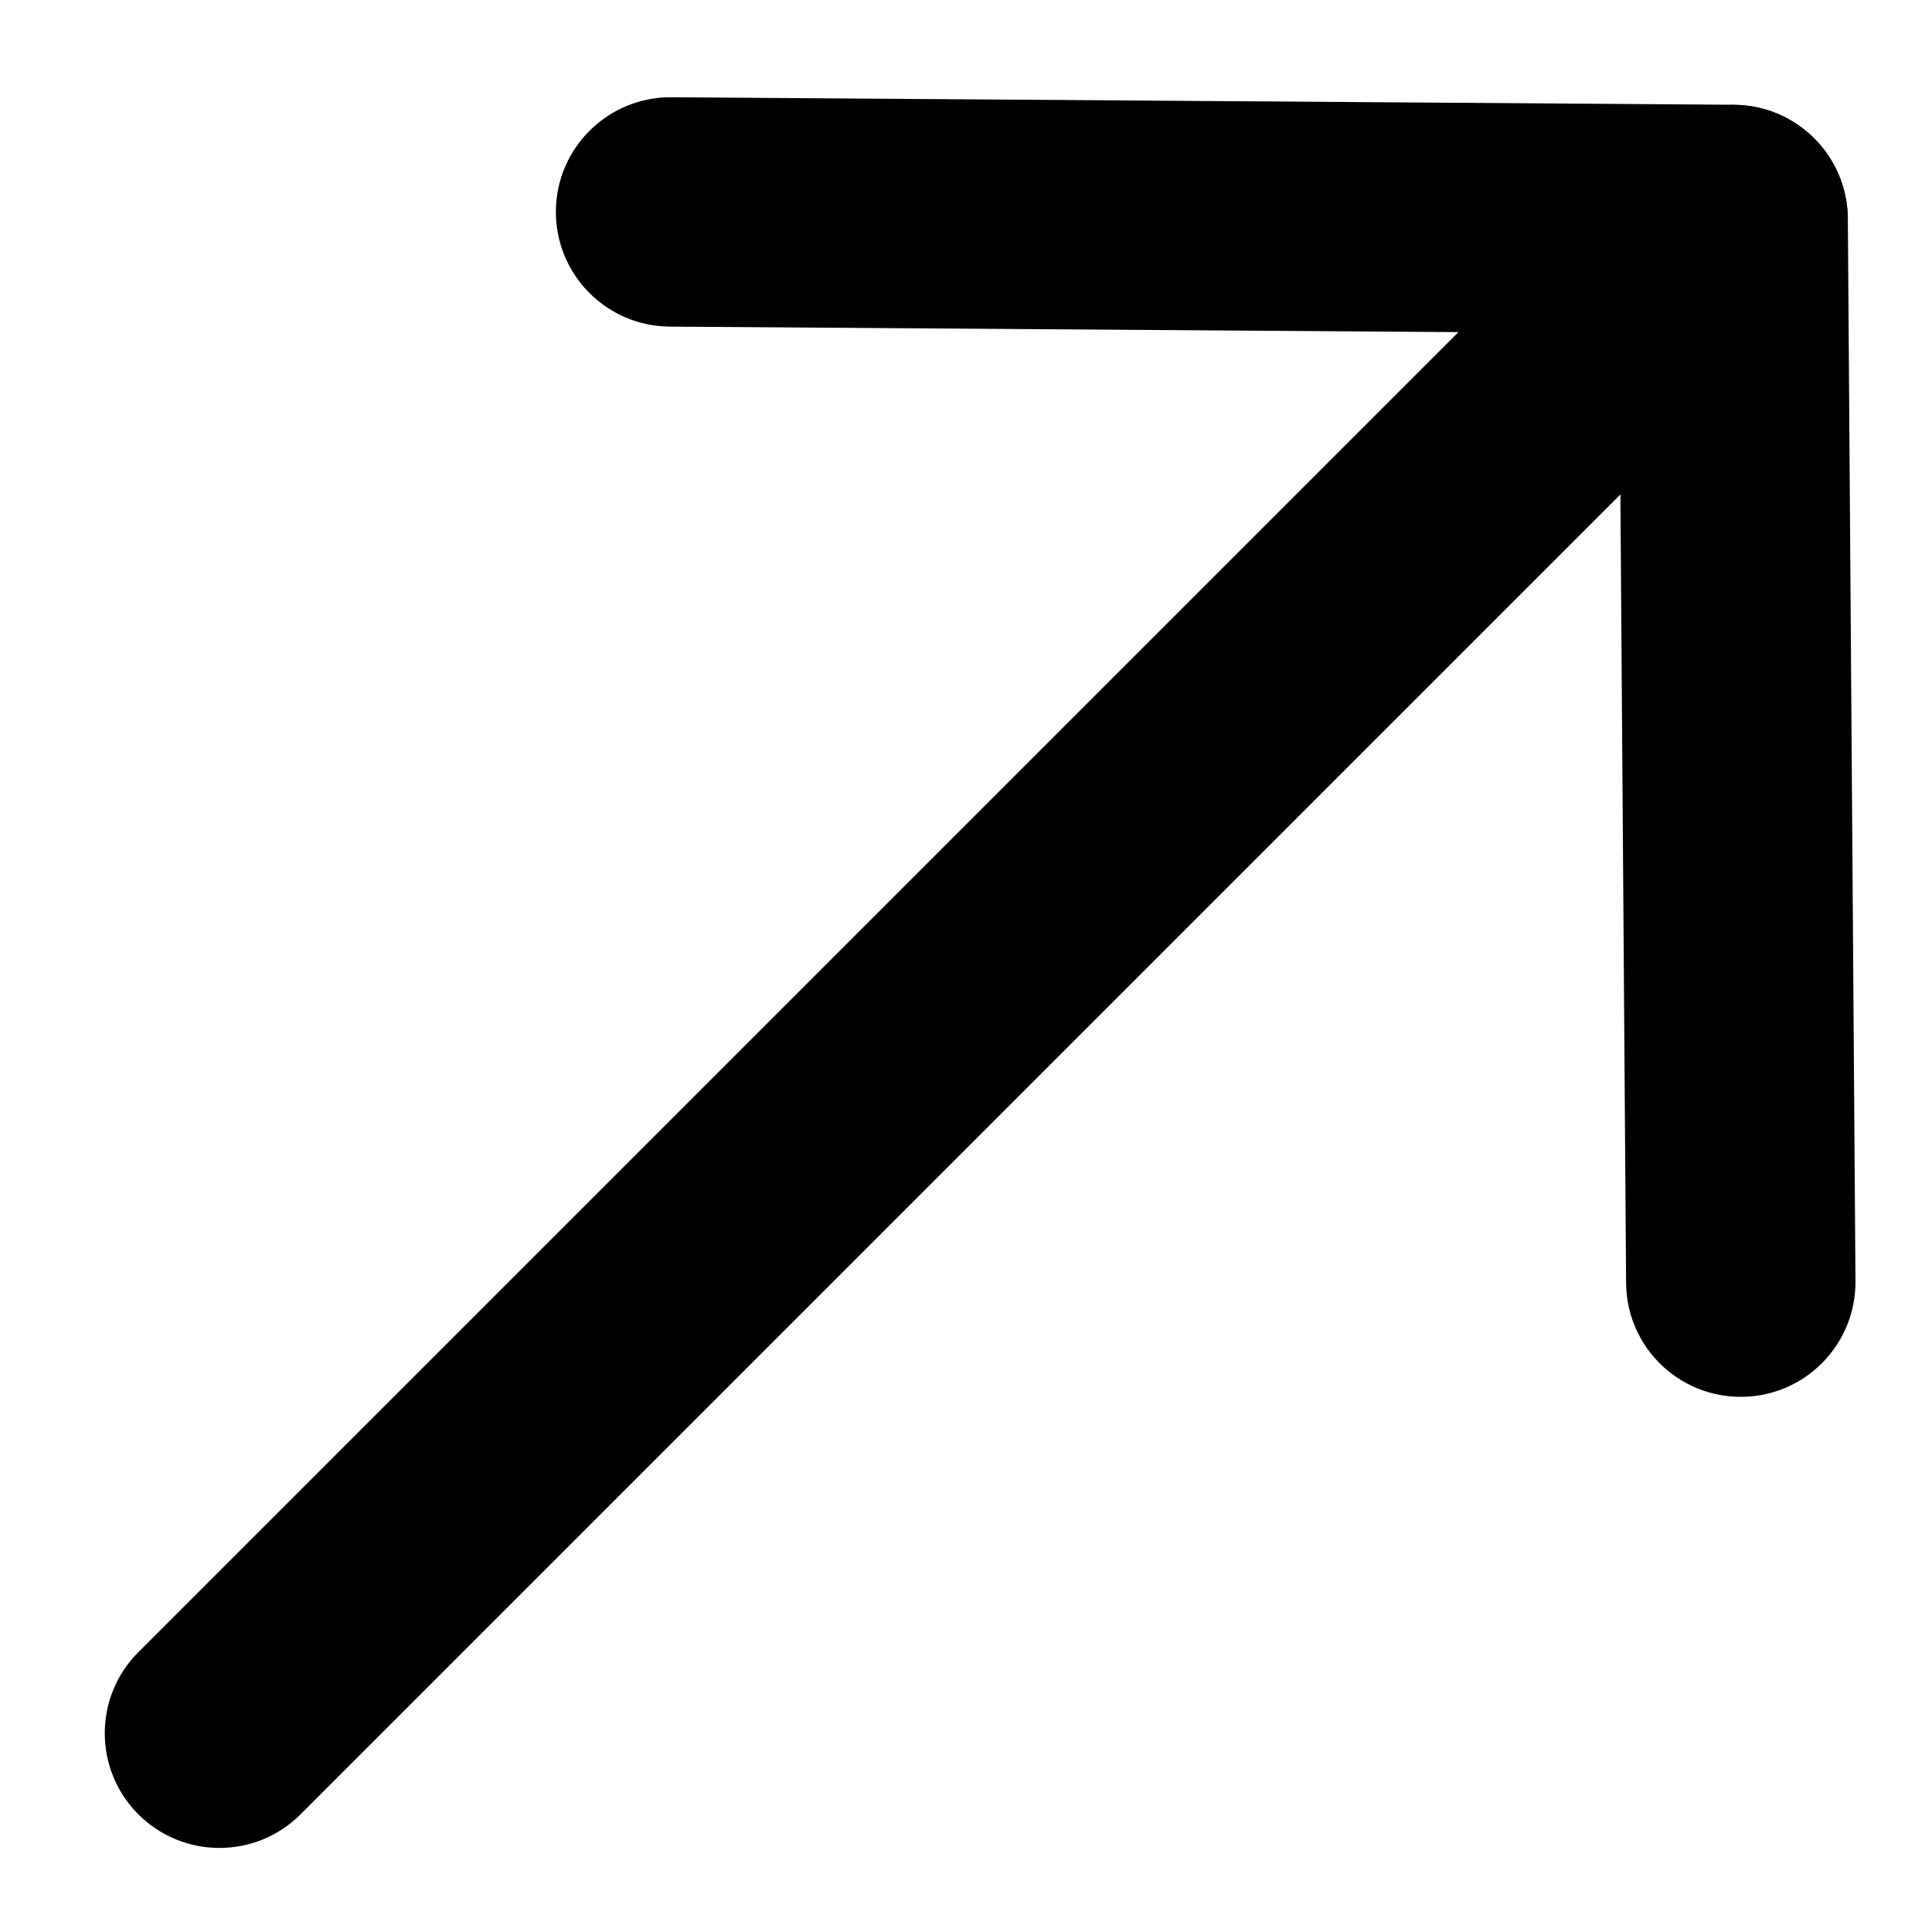 <?xml version="1.0" encoding="UTF-8"?> <svg xmlns="http://www.w3.org/2000/svg" width="18" height="18" viewBox="0 0 18 18" fill="none"><path fill-rule="evenodd" clip-rule="evenodd" d="M16.903 1.29C17.32 1.708 17.32 2.384 16.903 2.801L2.8 16.904C2.383 17.321 1.707 17.321 1.289 16.904C0.872 16.486 0.872 15.81 1.289 15.393L15.392 1.29C15.809 0.873 16.485 0.873 16.903 1.29Z" fill="black"></path><path fill-rule="evenodd" clip-rule="evenodd" d="M5.179 1.967C5.183 1.377 5.665 0.902 6.255 0.906L16.155 0.976C16.739 0.98 17.211 1.453 17.216 2.037L17.287 11.938C17.291 12.528 16.816 13.01 16.226 13.014C15.636 13.018 15.154 12.544 15.15 11.954L15.086 3.105L6.24 3.043C5.65 3.039 5.175 2.557 5.179 1.967Z" fill="black"></path></svg> 